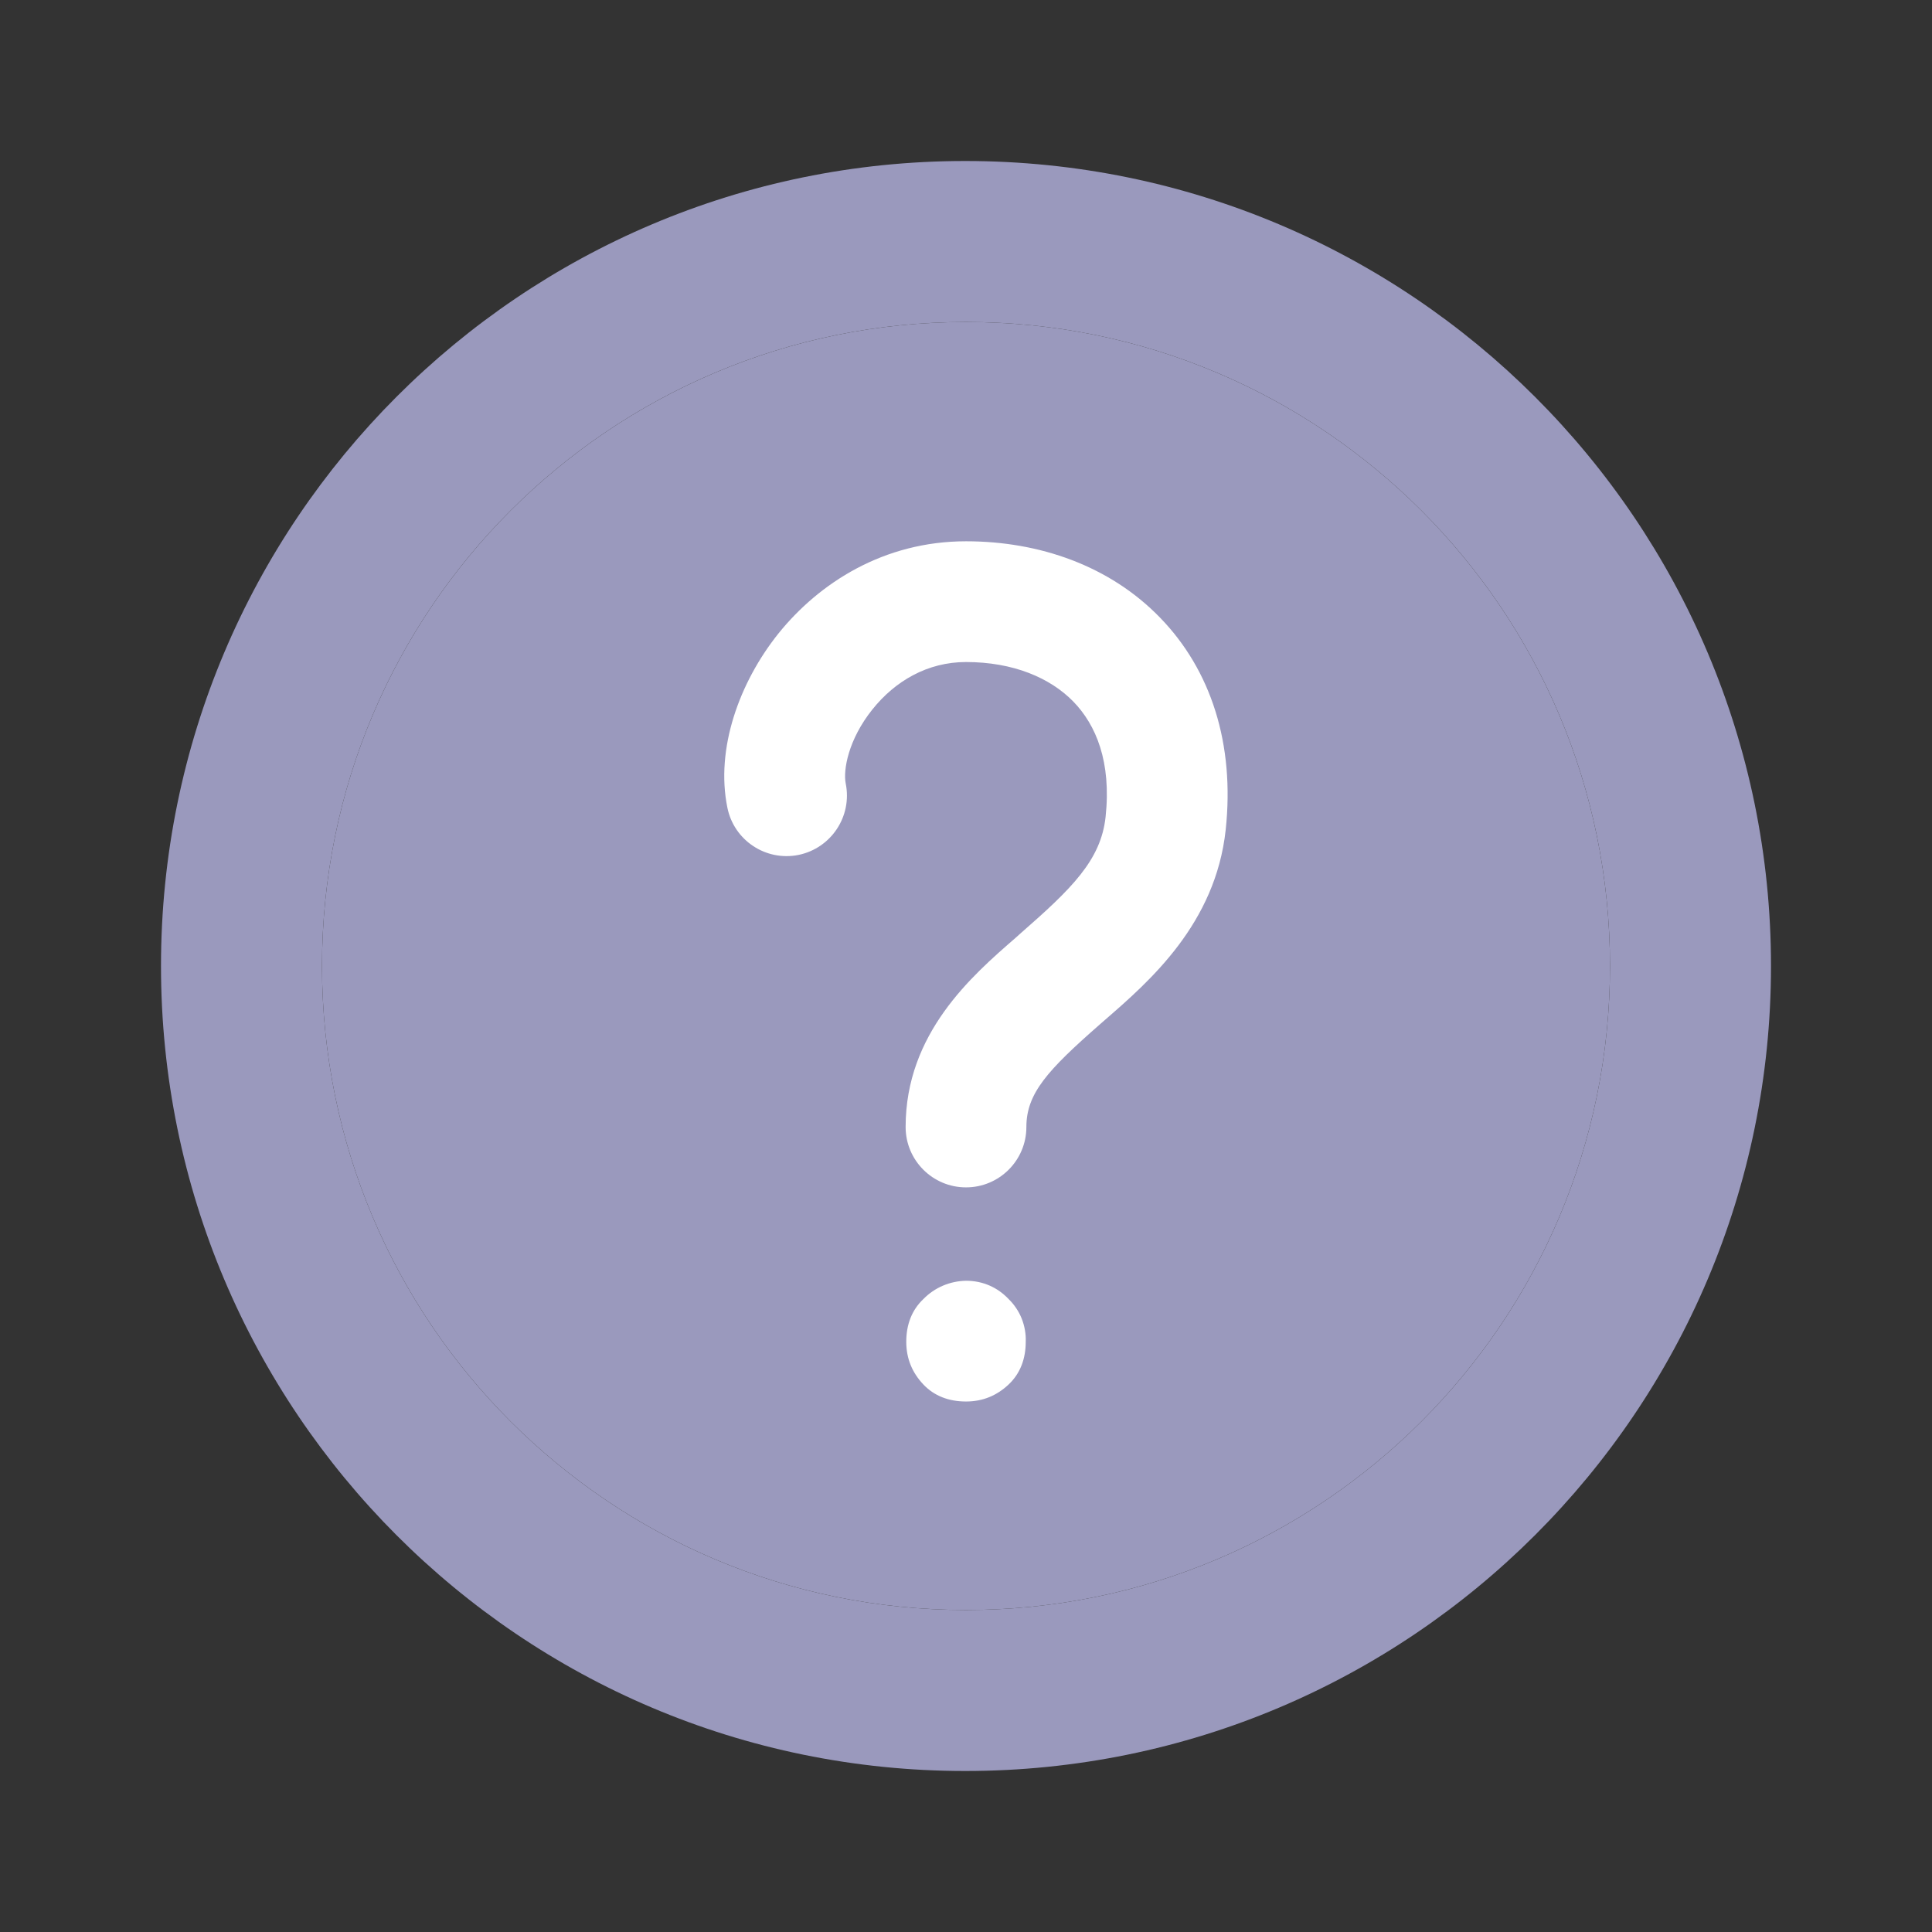 <svg width="12" height="12" viewBox="0 0 12 12" fill="none" xmlns="http://www.w3.org/2000/svg">
<rect x="0" y="0" width="12" height="12" fill="#333333" stroke="none"/>
<g clip-path="url(#clip0)">
<path d="M5.995 1C3.235 1 1 3.24 1 6C1 8.76 3.235 11 5.995 11C8.76 11 11 8.76 11 6C11 3.24 8.76 1 5.995 1ZM6 10C3.79 10 2 8.21 2 6C2 3.79 3.79 2 6 2C8.21 2 10 3.79 10 6C10 8.21 8.21 10 6 10Z" fill="#9A99BD"/>
<path d="M455 -912.5H505V-862.5H455V-912.5Z" fill="#9A99BD"/>
<path d="M6 10C3.79 10 2 8.21 2 6C2 3.79 3.79 2 6 2C8.21 2 10 3.79 10 6C10 8.21 8.21 10 6 10Z" fill="#9A99BD"/>
<path d="M6.346 8.19C6.328 8.145 6.3 8.103 6.265 8.069C6.197 7.997 6.106 7.955 6 7.955C5.9 7.957 5.805 7.997 5.735 8.069C5.663 8.137 5.629 8.228 5.629 8.334C5.629 8.44 5.667 8.527 5.735 8.599C5.803 8.671 5.894 8.705 6 8.705C6.106 8.705 6.193 8.667 6.265 8.599C6.337 8.531 6.371 8.44 6.371 8.334C6.373 8.285 6.364 8.236 6.346 8.19Z" fill="white"/>
<path fill-rule="evenodd" clip-rule="evenodd" d="M5.419 4.406C5.269 4.593 5.236 4.783 5.253 4.867C5.294 5.07 5.163 5.268 4.96 5.31C4.757 5.351 4.559 5.22 4.518 5.017C4.443 4.651 4.592 4.239 4.834 3.936C5.088 3.62 5.49 3.362 6 3.362C6.457 3.362 6.894 3.515 7.205 3.836C7.522 4.162 7.67 4.621 7.613 5.154C7.55 5.737 7.142 6.093 6.863 6.335C6.852 6.345 6.842 6.354 6.831 6.363C6.507 6.647 6.375 6.791 6.375 7C6.375 7.207 6.207 7.375 6 7.375C5.793 7.375 5.625 7.207 5.625 7C5.625 6.419 6.035 6.062 6.308 5.825C6.318 5.816 6.328 5.807 6.338 5.798C6.656 5.52 6.838 5.343 6.867 5.074C6.904 4.731 6.807 4.502 6.667 4.358C6.523 4.21 6.293 4.112 6 4.112C5.76 4.112 5.559 4.231 5.419 4.406Z" fill="white"/>
</g>
<defs>
<clipPath id="clip0">
<rect width="12" height="12" fill="white"/>
</clipPath>
</defs>
</svg>

